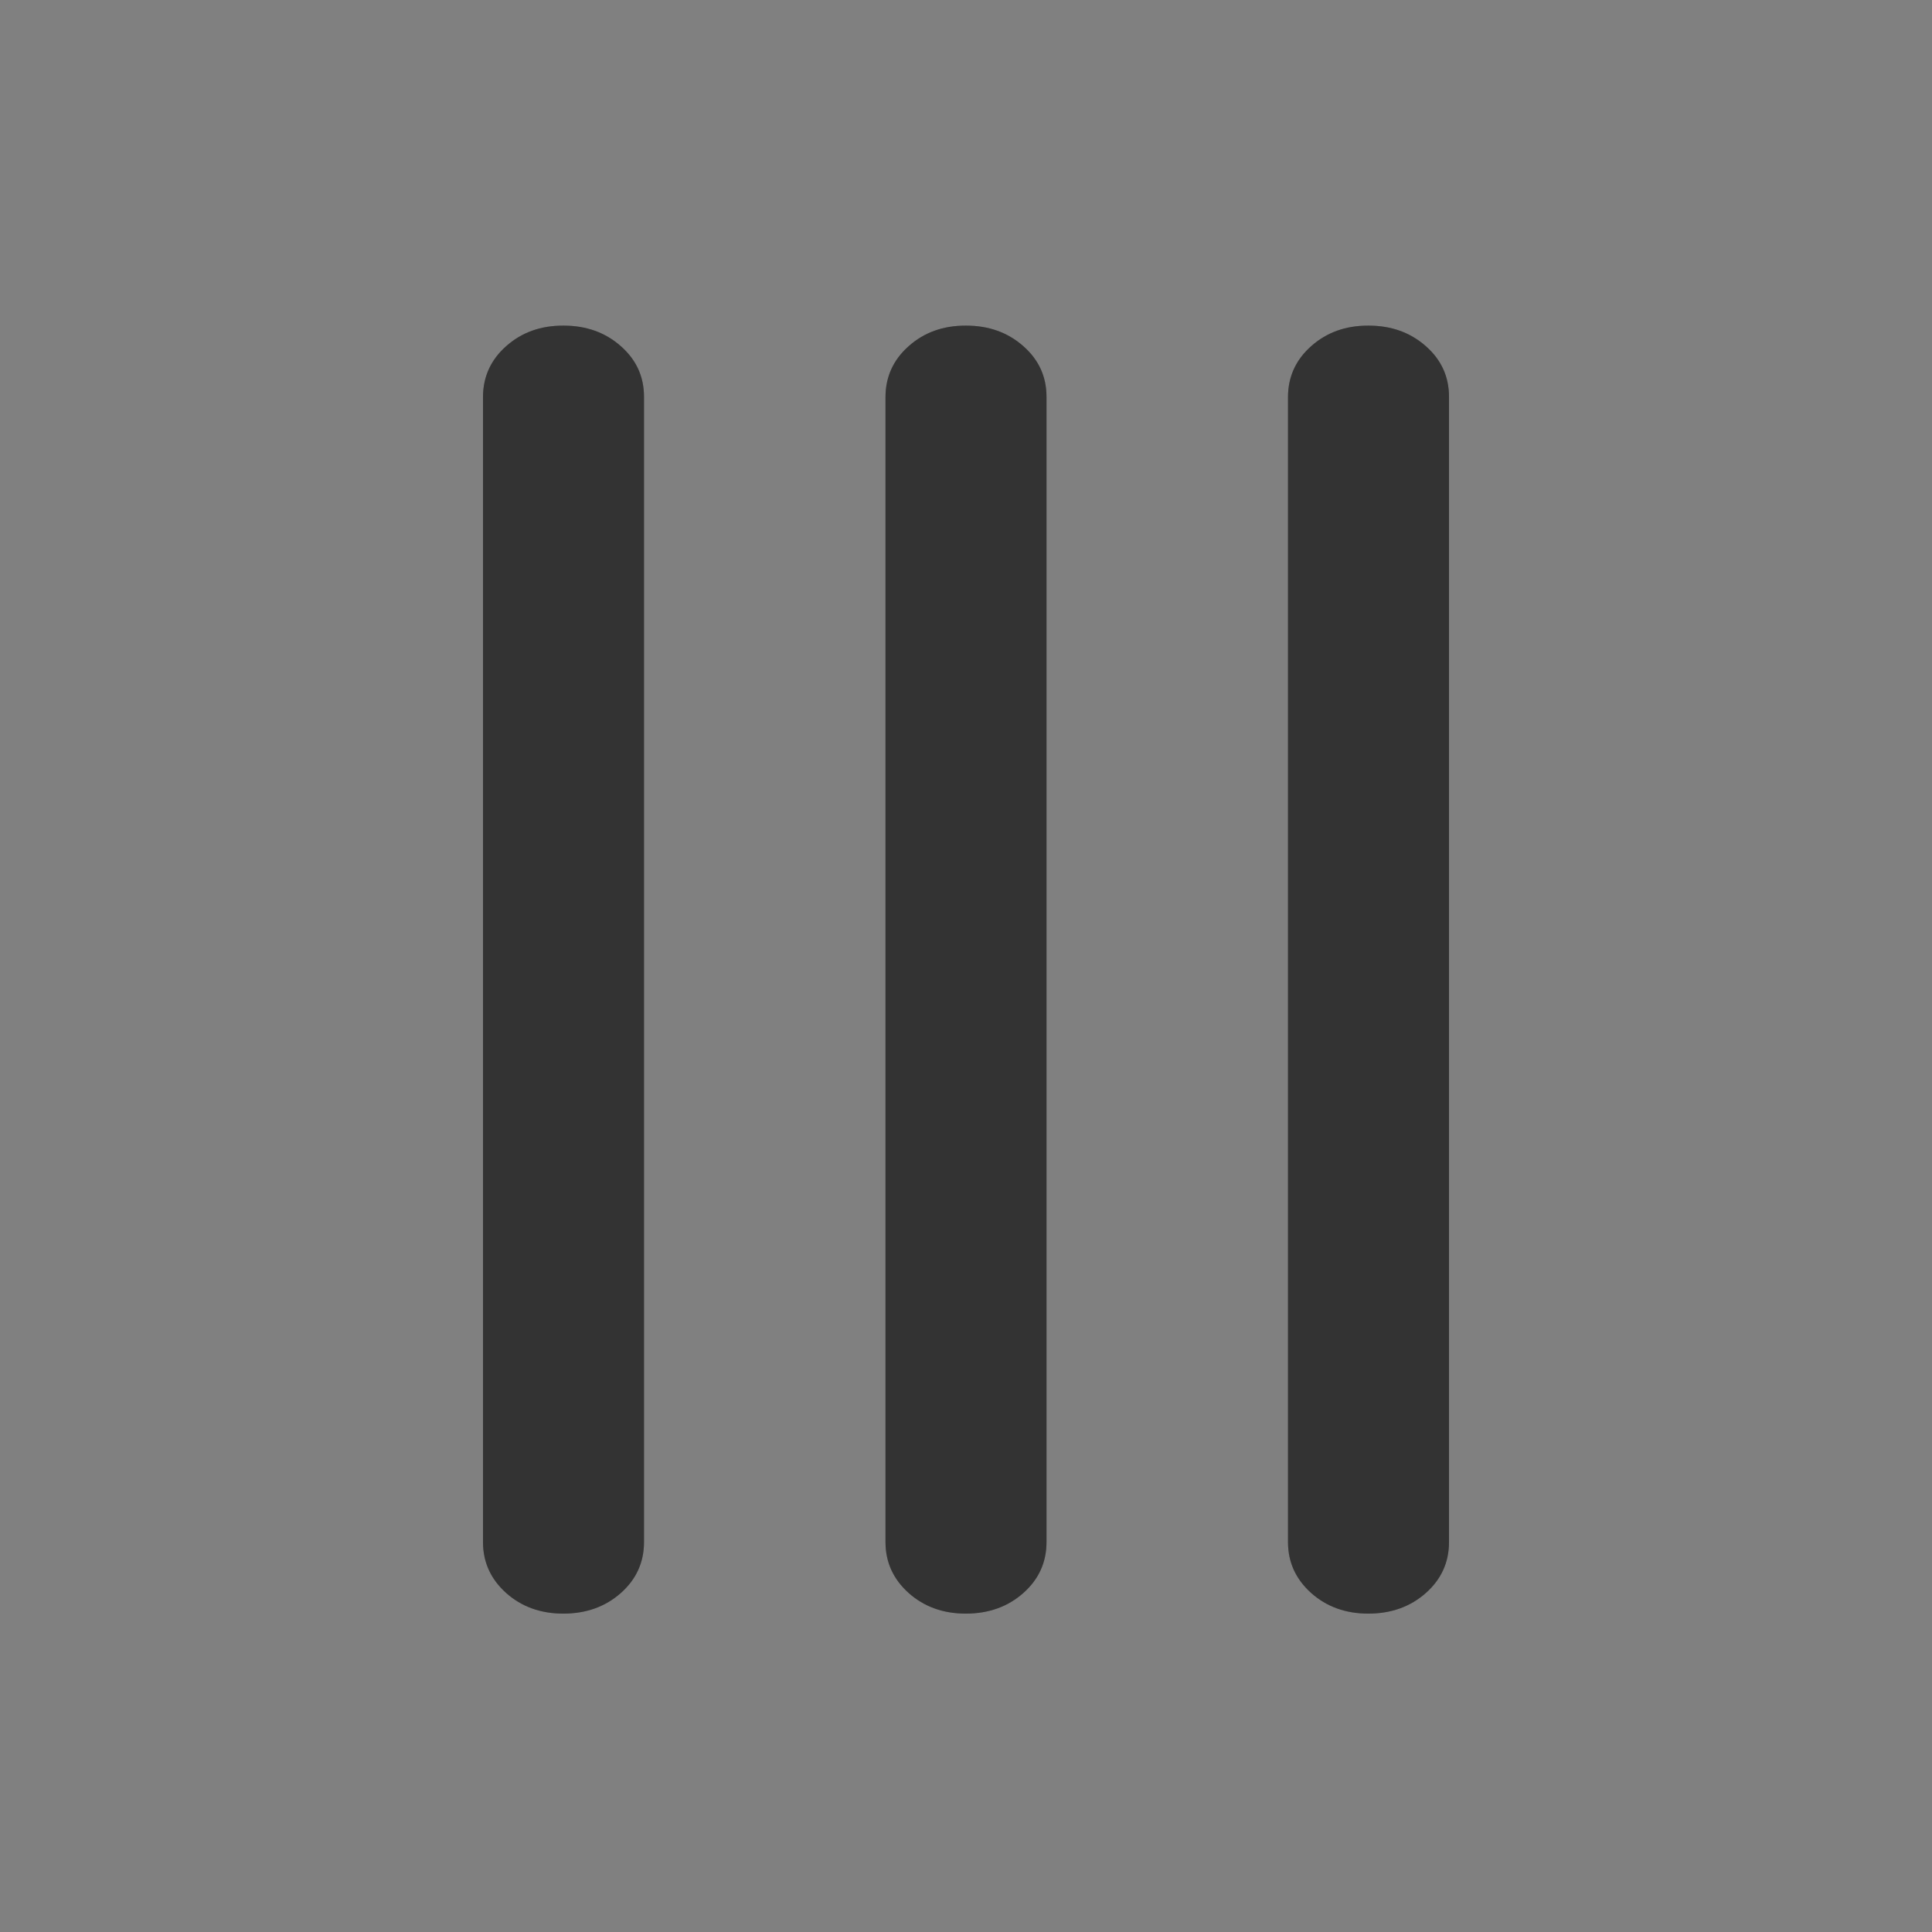 <svg width="24" height="24" viewBox="0 0 24 24" fill="none" xmlns="http://www.w3.org/2000/svg">
<rect x="0" y="0" width="24" height="24" fill="#808080" stroke="none"/>
<path d="M18 19.156C18 19.407 17.904 19.619 17.712 19.789C17.52 19.959 17.283 20.044 17 20.045C16.717 20.045 16.48 19.96 16.288 19.789C16.096 19.617 16 19.406 16 19.156L16 4.933C16 4.682 16.096 4.47 16.288 4.3C16.48 4.129 16.717 4.044 17 4.045C17.283 4.045 17.52 4.13 17.713 4.301C17.906 4.471 18.001 4.682 18 4.933L18 19.156ZM13 19.156C13 19.407 12.904 19.619 12.712 19.789C12.52 19.959 12.283 20.044 12 20.045C11.717 20.045 11.48 19.96 11.288 19.789C11.096 19.617 11 19.406 11 19.156L11 4.933C11 4.682 11.096 4.47 11.288 4.3C11.48 4.129 11.717 4.044 12 4.045C12.283 4.045 12.52 4.13 12.713 4.301C12.906 4.471 13.001 4.682 13 4.933L13 19.156ZM8 19.156C8 19.407 7.904 19.619 7.712 19.789C7.52 19.959 7.283 20.044 7 20.045C6.717 20.045 6.48 19.96 6.288 19.789C6.096 19.617 6 19.406 6 19.156L6 4.933C6 4.682 6.096 4.47 6.288 4.3C6.48 4.129 6.717 4.044 7 4.045C7.283 4.045 7.52 4.13 7.713 4.301C7.906 4.471 8.001 4.682 8 4.933L8 19.156Z" fill="black"/>
<path d="M18 19.156C18 19.407 17.904 19.619 17.712 19.789C17.52 19.959 17.283 20.044 17 20.045C16.717 20.045 16.48 19.96 16.288 19.789C16.096 19.617 16 19.406 16 19.156L16 4.933C16 4.682 16.096 4.47 16.288 4.3C16.48 4.129 16.717 4.044 17 4.045C17.283 4.045 17.52 4.13 17.713 4.301C17.906 4.471 18.001 4.682 18 4.933L18 19.156ZM13 19.156C13 19.407 12.904 19.619 12.712 19.789C12.52 19.959 12.283 20.044 12 20.045C11.717 20.045 11.48 19.96 11.288 19.789C11.096 19.617 11 19.406 11 19.156L11 4.933C11 4.682 11.096 4.47 11.288 4.3C11.48 4.129 11.717 4.044 12 4.045C12.283 4.045 12.52 4.13 12.713 4.301C12.906 4.471 13.001 4.682 13 4.933L13 19.156ZM8 19.156C8 19.407 7.904 19.619 7.712 19.789C7.52 19.959 7.283 20.044 7 20.045C6.717 20.045 6.48 19.96 6.288 19.789C6.096 19.617 6 19.406 6 19.156L6 4.933C6 4.682 6.096 4.47 6.288 4.3C6.48 4.129 6.717 4.044 7 4.045C7.283 4.045 7.52 4.13 7.713 4.301C7.906 4.471 8.001 4.682 8 4.933L8 19.156Z" fill="white" fill-opacity="0.2"/>
</svg>
